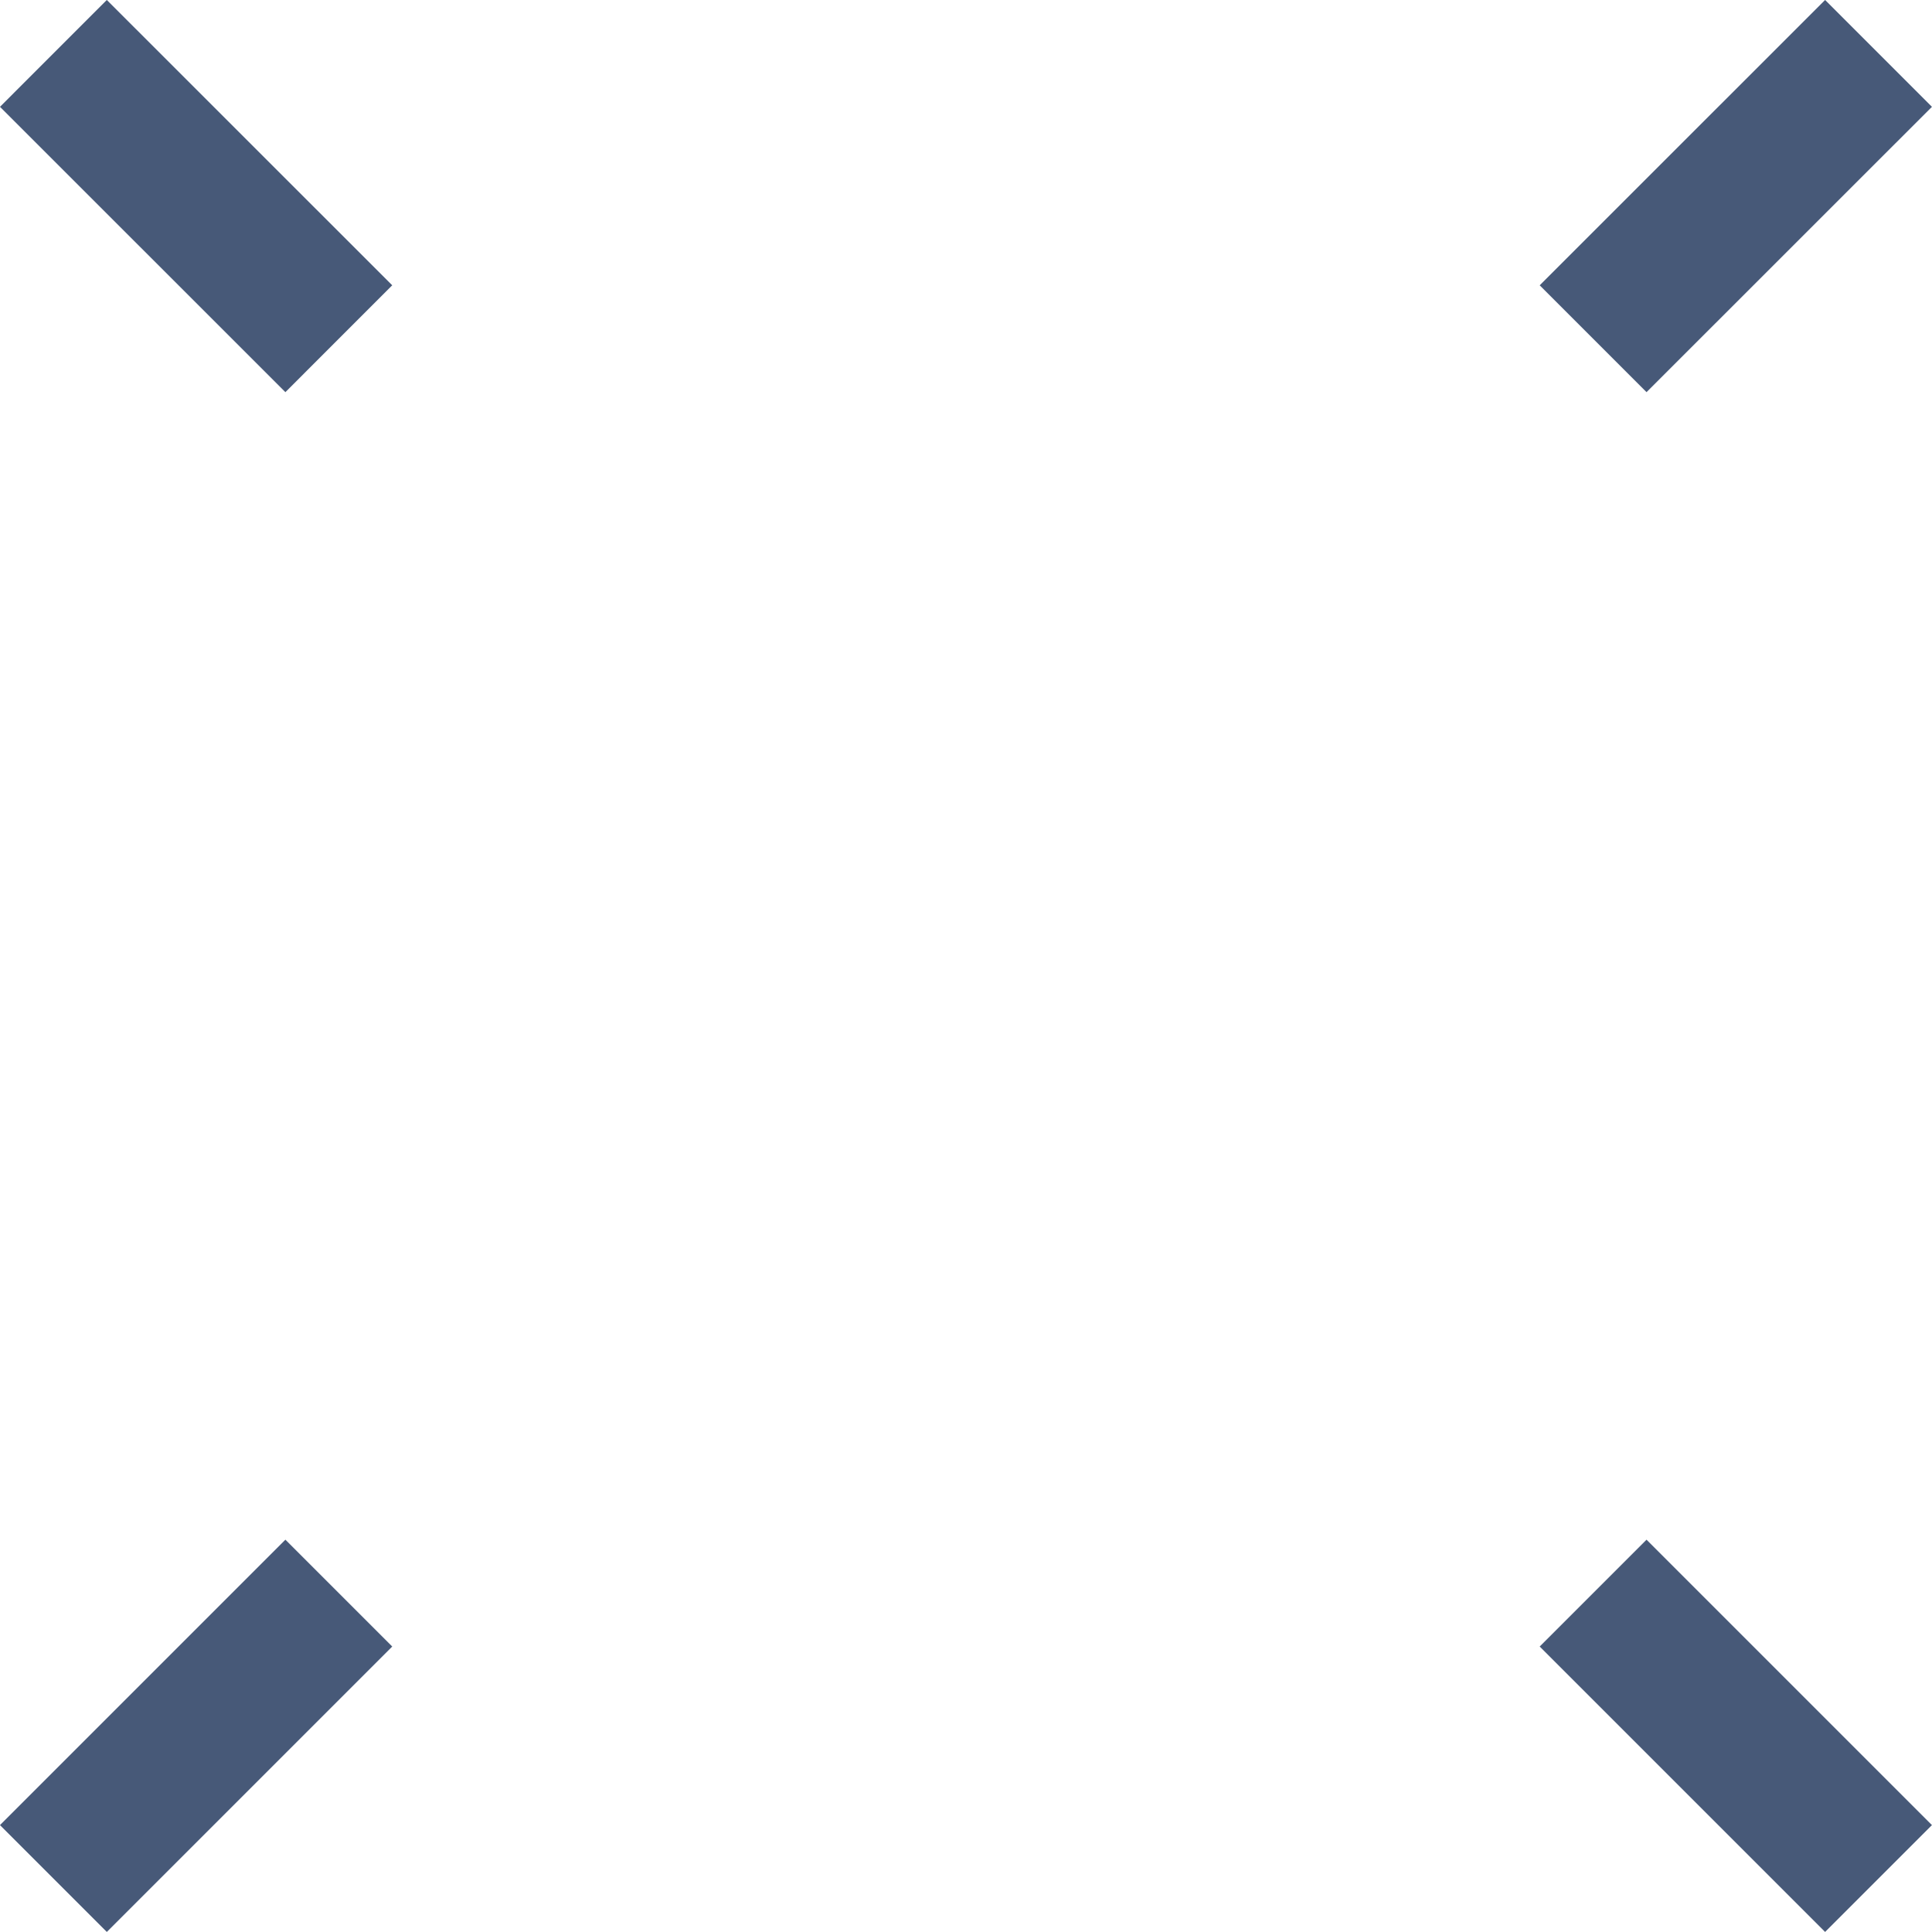 <svg xmlns="http://www.w3.org/2000/svg" width="23.374" height="23.374" viewBox="0 0 23.374 23.374">
  <g id="组_390" data-name="组 390" transform="translate(0.646 0.646)">
    <line id="直线_4" data-name="直线 4" x2="3.453" y2="3.452" transform="translate(0)" fill="none" stroke="#475978" stroke-miterlimit="10" stroke-width="1.828"/>
    <line id="直线_5" data-name="直线 5" x2="3.453" y2="3.453" transform="translate(18.628 18.628)" fill="none" stroke="#475978" stroke-miterlimit="10" stroke-width="1.828"/>
    <line id="直线_6" data-name="直线 6" y1="3.453" x2="3.453" transform="translate(0 18.628)" fill="none" stroke="#475978" stroke-miterlimit="10" stroke-width="1.828"/>
    <line id="直线_7" data-name="直线 7" y1="3.452" x2="3.453" transform="translate(18.628)" fill="none" stroke="#475978" stroke-miterlimit="10" stroke-width="1.828"/>
  </g>
</svg>
